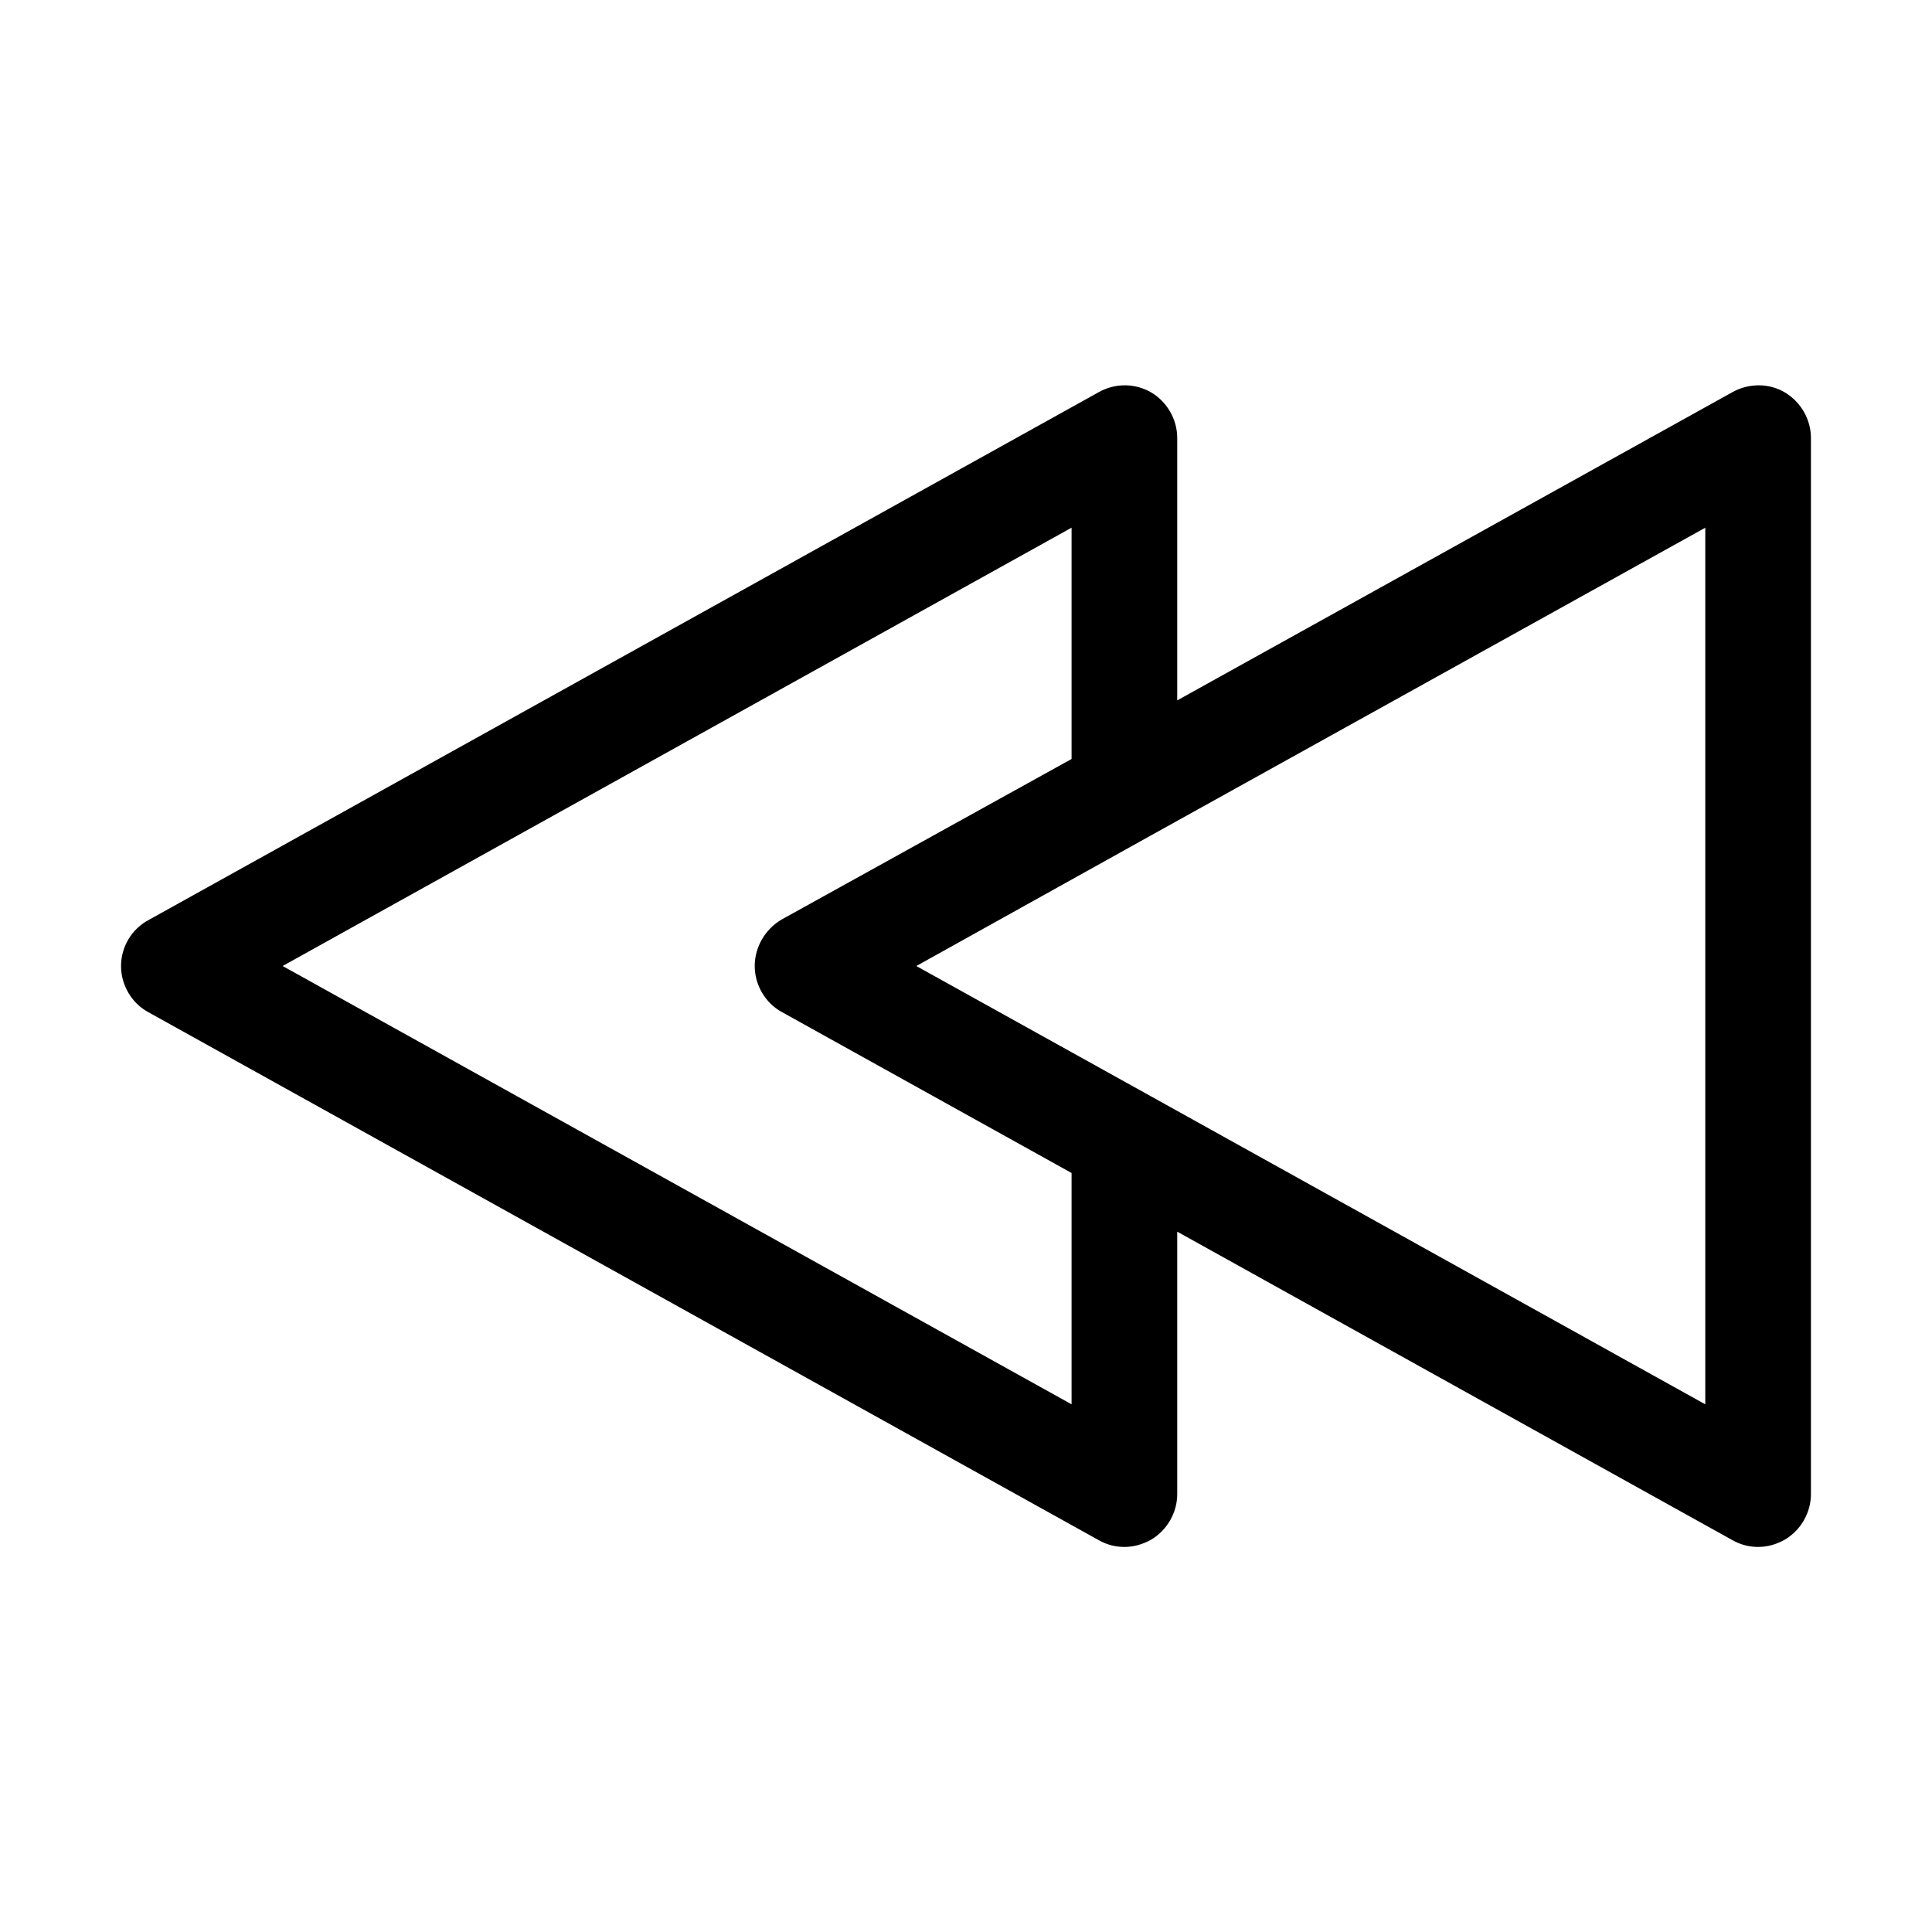 <?xml version="1.0" encoding="UTF-8"?>
<!-- Uploaded to: SVG Repo, www.svgrepo.com, Generator: SVG Repo Mixer Tools -->
<svg fill="#000000" width="800px" height="800px" version="1.1" viewBox="144 144 512 512" xmlns="http://www.w3.org/2000/svg">
 <path d="m617.05 248.02c-4.199-2.519-9.516-2.519-13.855-0.141l-147.22 81.73v-69.555c0-4.898-2.66-9.516-6.856-12.035-4.34-2.519-9.516-2.519-13.855-0.141l-251.91 139.95c-4.477 2.383-7.277 7.141-7.277 12.18s2.801 9.797 7.137 12.176l251.91 139.95c2.238 1.258 4.481 1.82 6.859 1.82 2.519 0 4.898-0.699 7.137-1.961 4.195-2.519 6.856-7.137 6.856-12.035v-69.555l147.09 81.73c2.238 1.258 4.477 1.82 6.856 1.82 2.519 0 4.898-0.699 7.137-1.961 4.199-2.519 6.859-7.137 6.859-12.035v-279.89c0-4.898-2.66-9.516-6.859-12.035zm-189.07 268.14-209.08-116.16 209.08-116.16v61.297l-76.832 42.543c-4.336 2.519-7.137 7.277-7.137 12.316s2.801 9.797 7.137 12.176l76.832 42.684zm167.94 0-147.09-81.73-61.996-34.426 61.855-34.426 147.23-81.73z"/>
</svg>